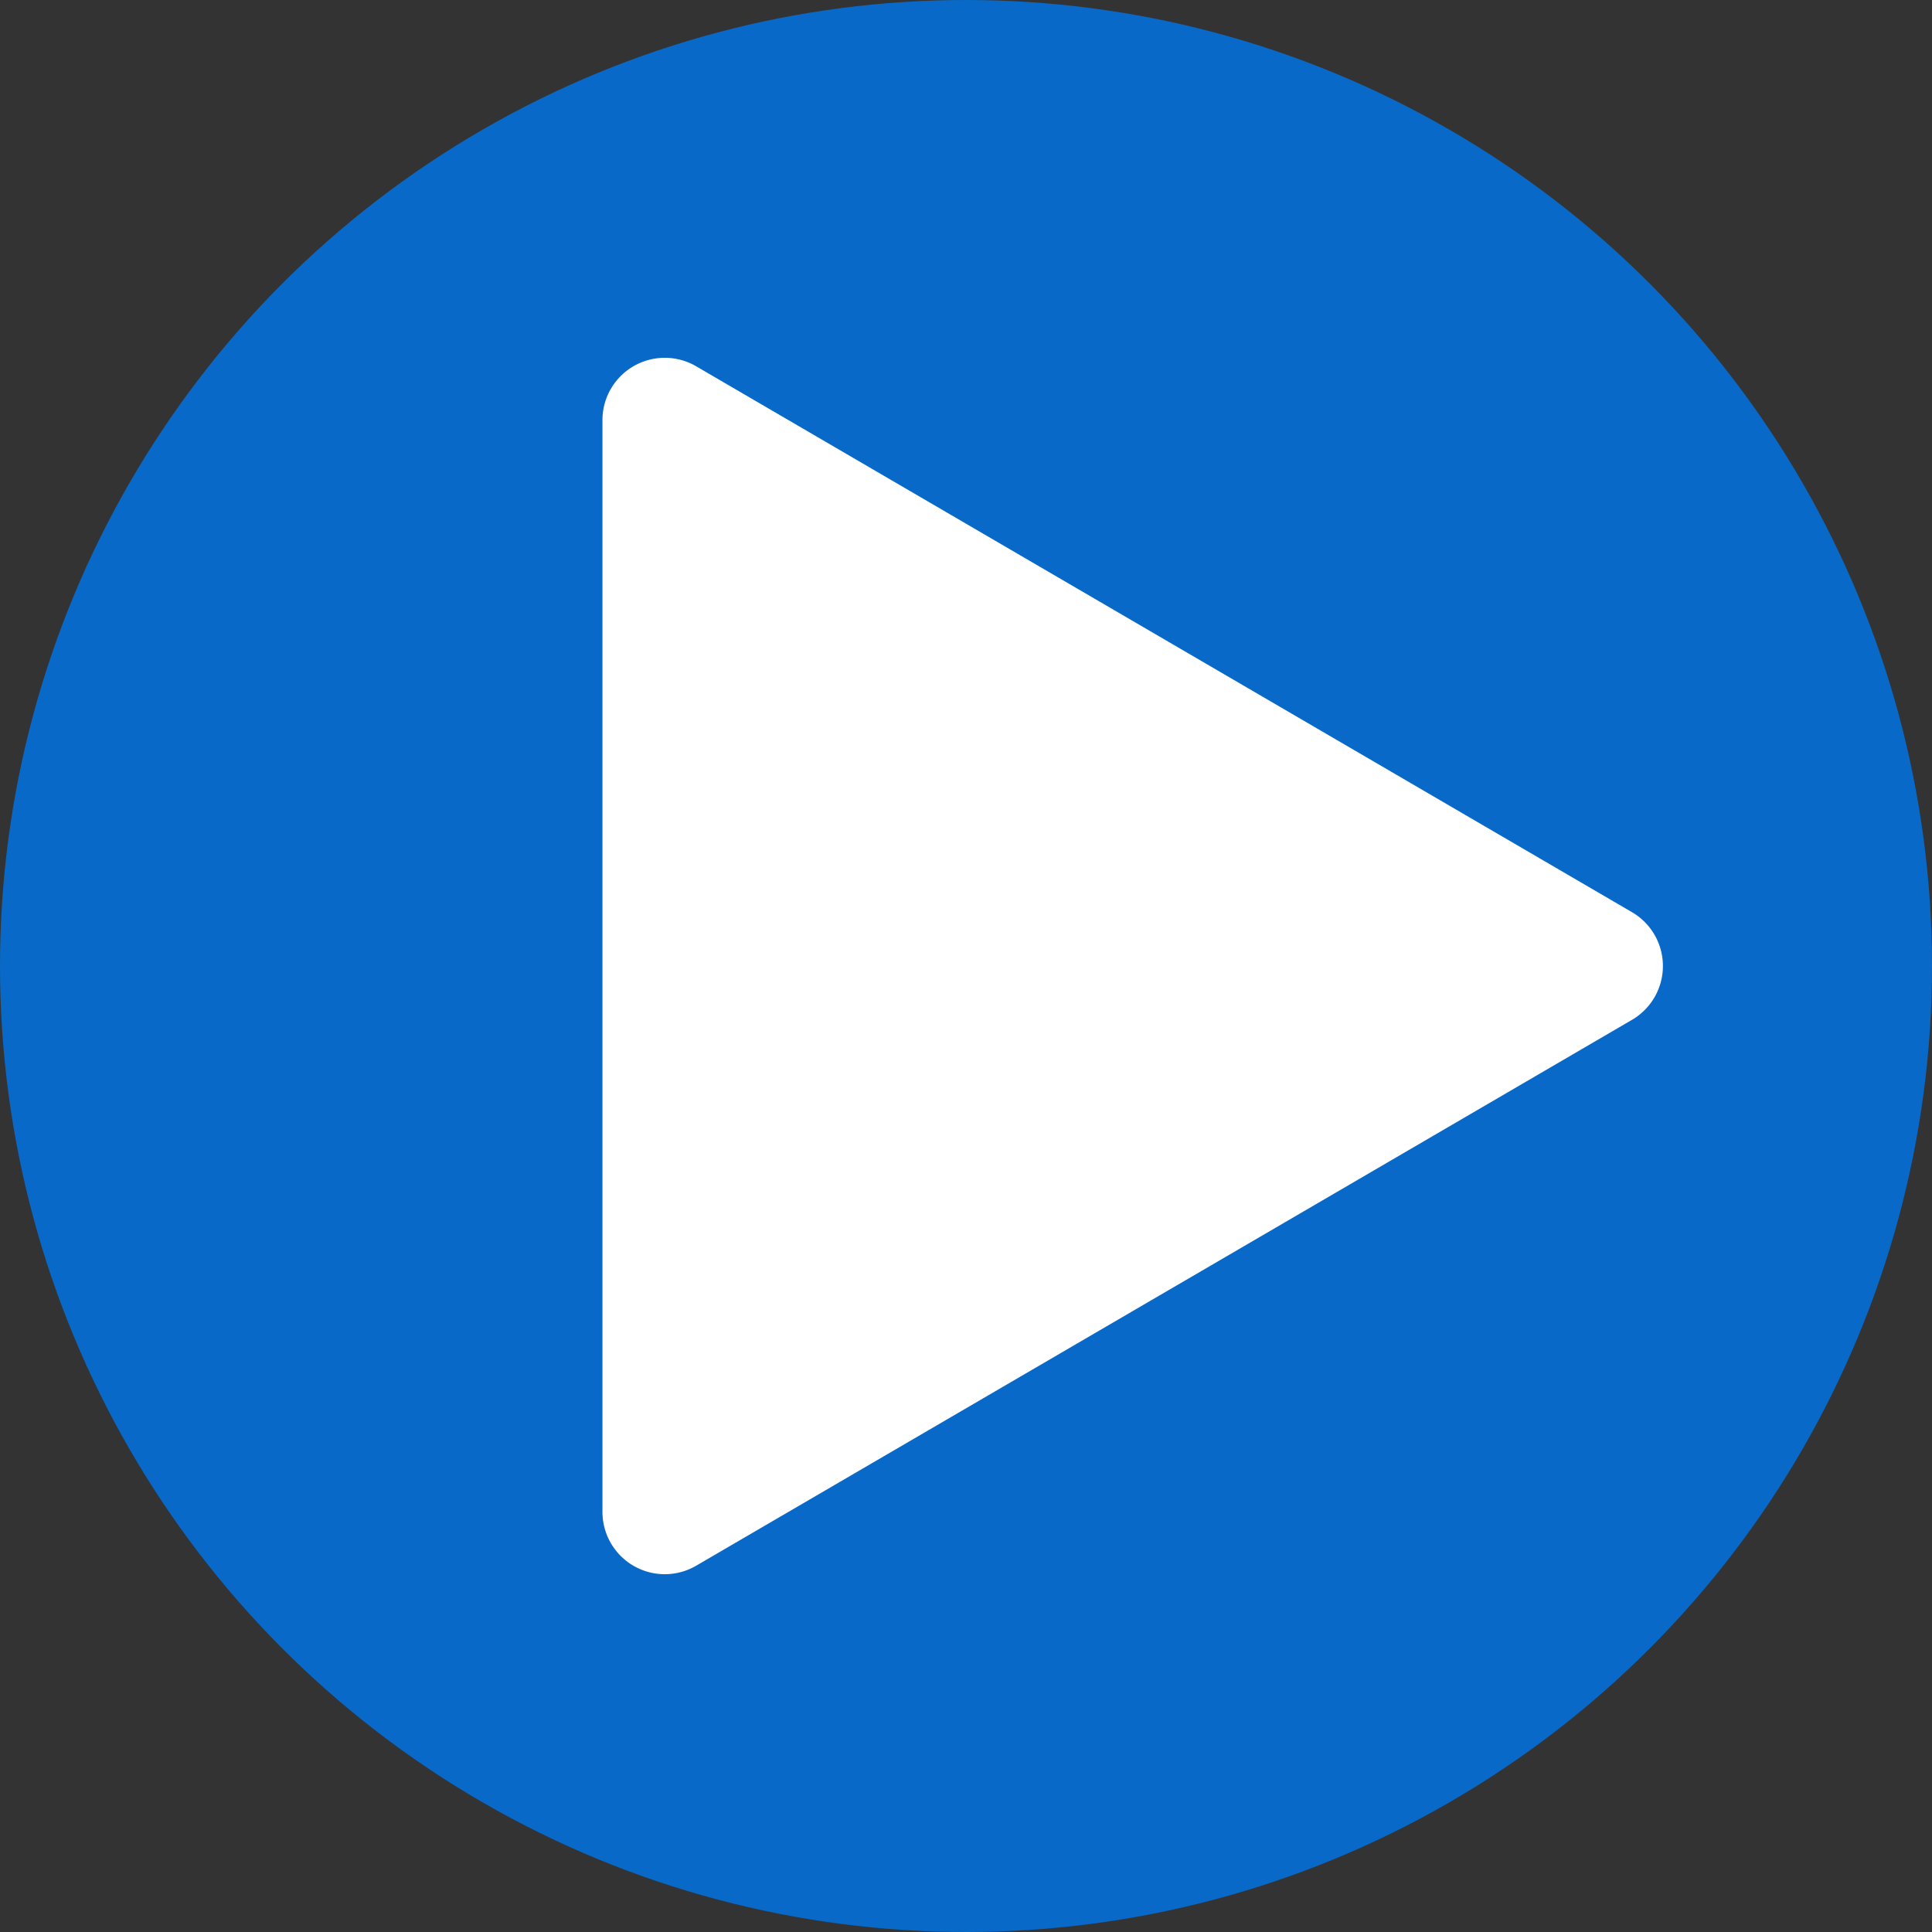 <svg xmlns="http://www.w3.org/2000/svg" width="93" height="93" viewBox="0 0 93 93">
  <rect x="0" y="0" width="93" height="93" fill="#333333" stroke="none"/>
  <g id="Group_183" data-name="Group 183" transform="translate(0.034 0.035)">
    <circle id="Ellipse_3" data-name="Ellipse 3" cx="46.5" cy="46.5" r="46.5" transform="translate(-0.034 -0.035)" fill="#0869c8"/>
    <path id="Polygon_1" data-name="Polygon 1" d="M28.909,4.442a3,3,0,0,1,5.183,0L60.368,49.488A3,3,0,0,1,57.777,54H5.223a3,3,0,0,1-2.591-4.512Z" transform="translate(82.966 14.965) rotate(90)" fill="#fff"/>
  </g>
</svg>
